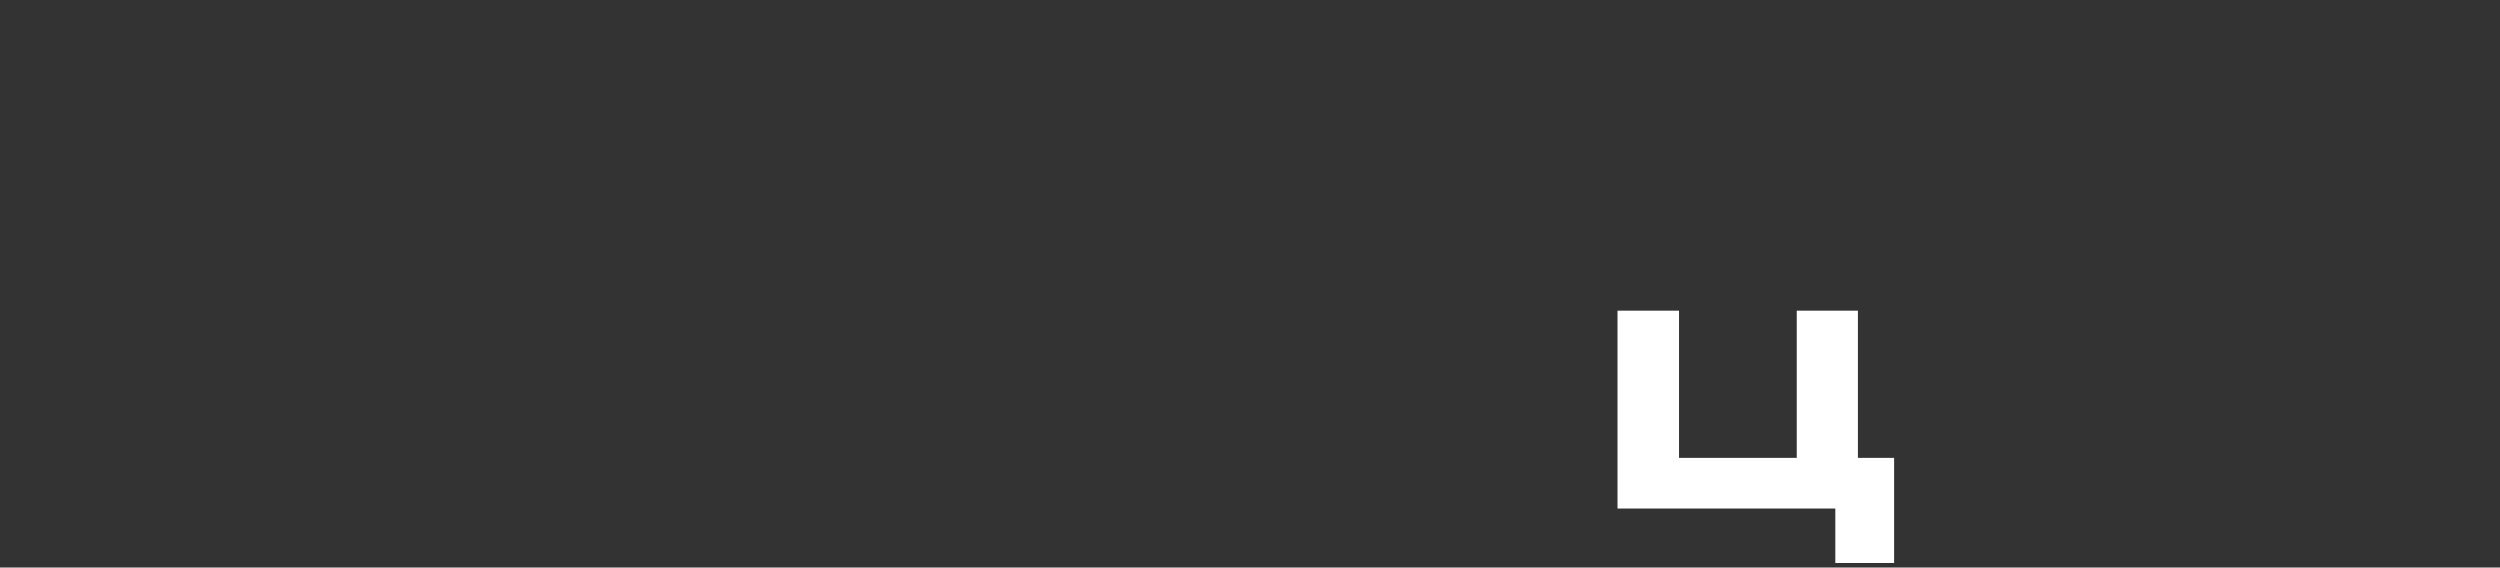 <?xml version="1.0" encoding="UTF-8"?> <svg xmlns="http://www.w3.org/2000/svg" viewBox="0 0 1510.00 342.81" data-guides="{&quot;vertical&quot;:[],&quot;horizontal&quot;:[]}"><rect x="0" y="0" width="1510.00" height="342.81" fill="#333333" stroke="none"/><path fill="white" stroke="none" fill-opacity="1" stroke-width="1" stroke-opacity="1" id="tSvg1206b36149c" title="Path 8" d="M1108.534 340.065C1108.534 329.089 1108.534 318.114 1108.534 307.139C1064.682 307.139 1020.83 307.139 976.978 307.139C976.978 267.311 976.978 227.484 976.978 187.656C989.362 187.656 1001.745 187.656 1014.129 187.656C1014.129 217.293 1014.129 246.93 1014.129 276.566C1037.833 276.566 1061.537 276.566 1085.241 276.566C1085.241 246.93 1085.241 217.293 1085.241 187.656C1097.554 187.656 1109.867 187.656 1122.18 187.656C1122.18 217.293 1122.18 246.93 1122.18 276.566C1129.468 276.566 1136.757 276.566 1144.045 276.566C1144.045 297.733 1144.045 318.899 1144.045 340.065C1132.208 340.065 1120.371 340.065 1108.534 340.065Z"></path><defs></defs></svg> 